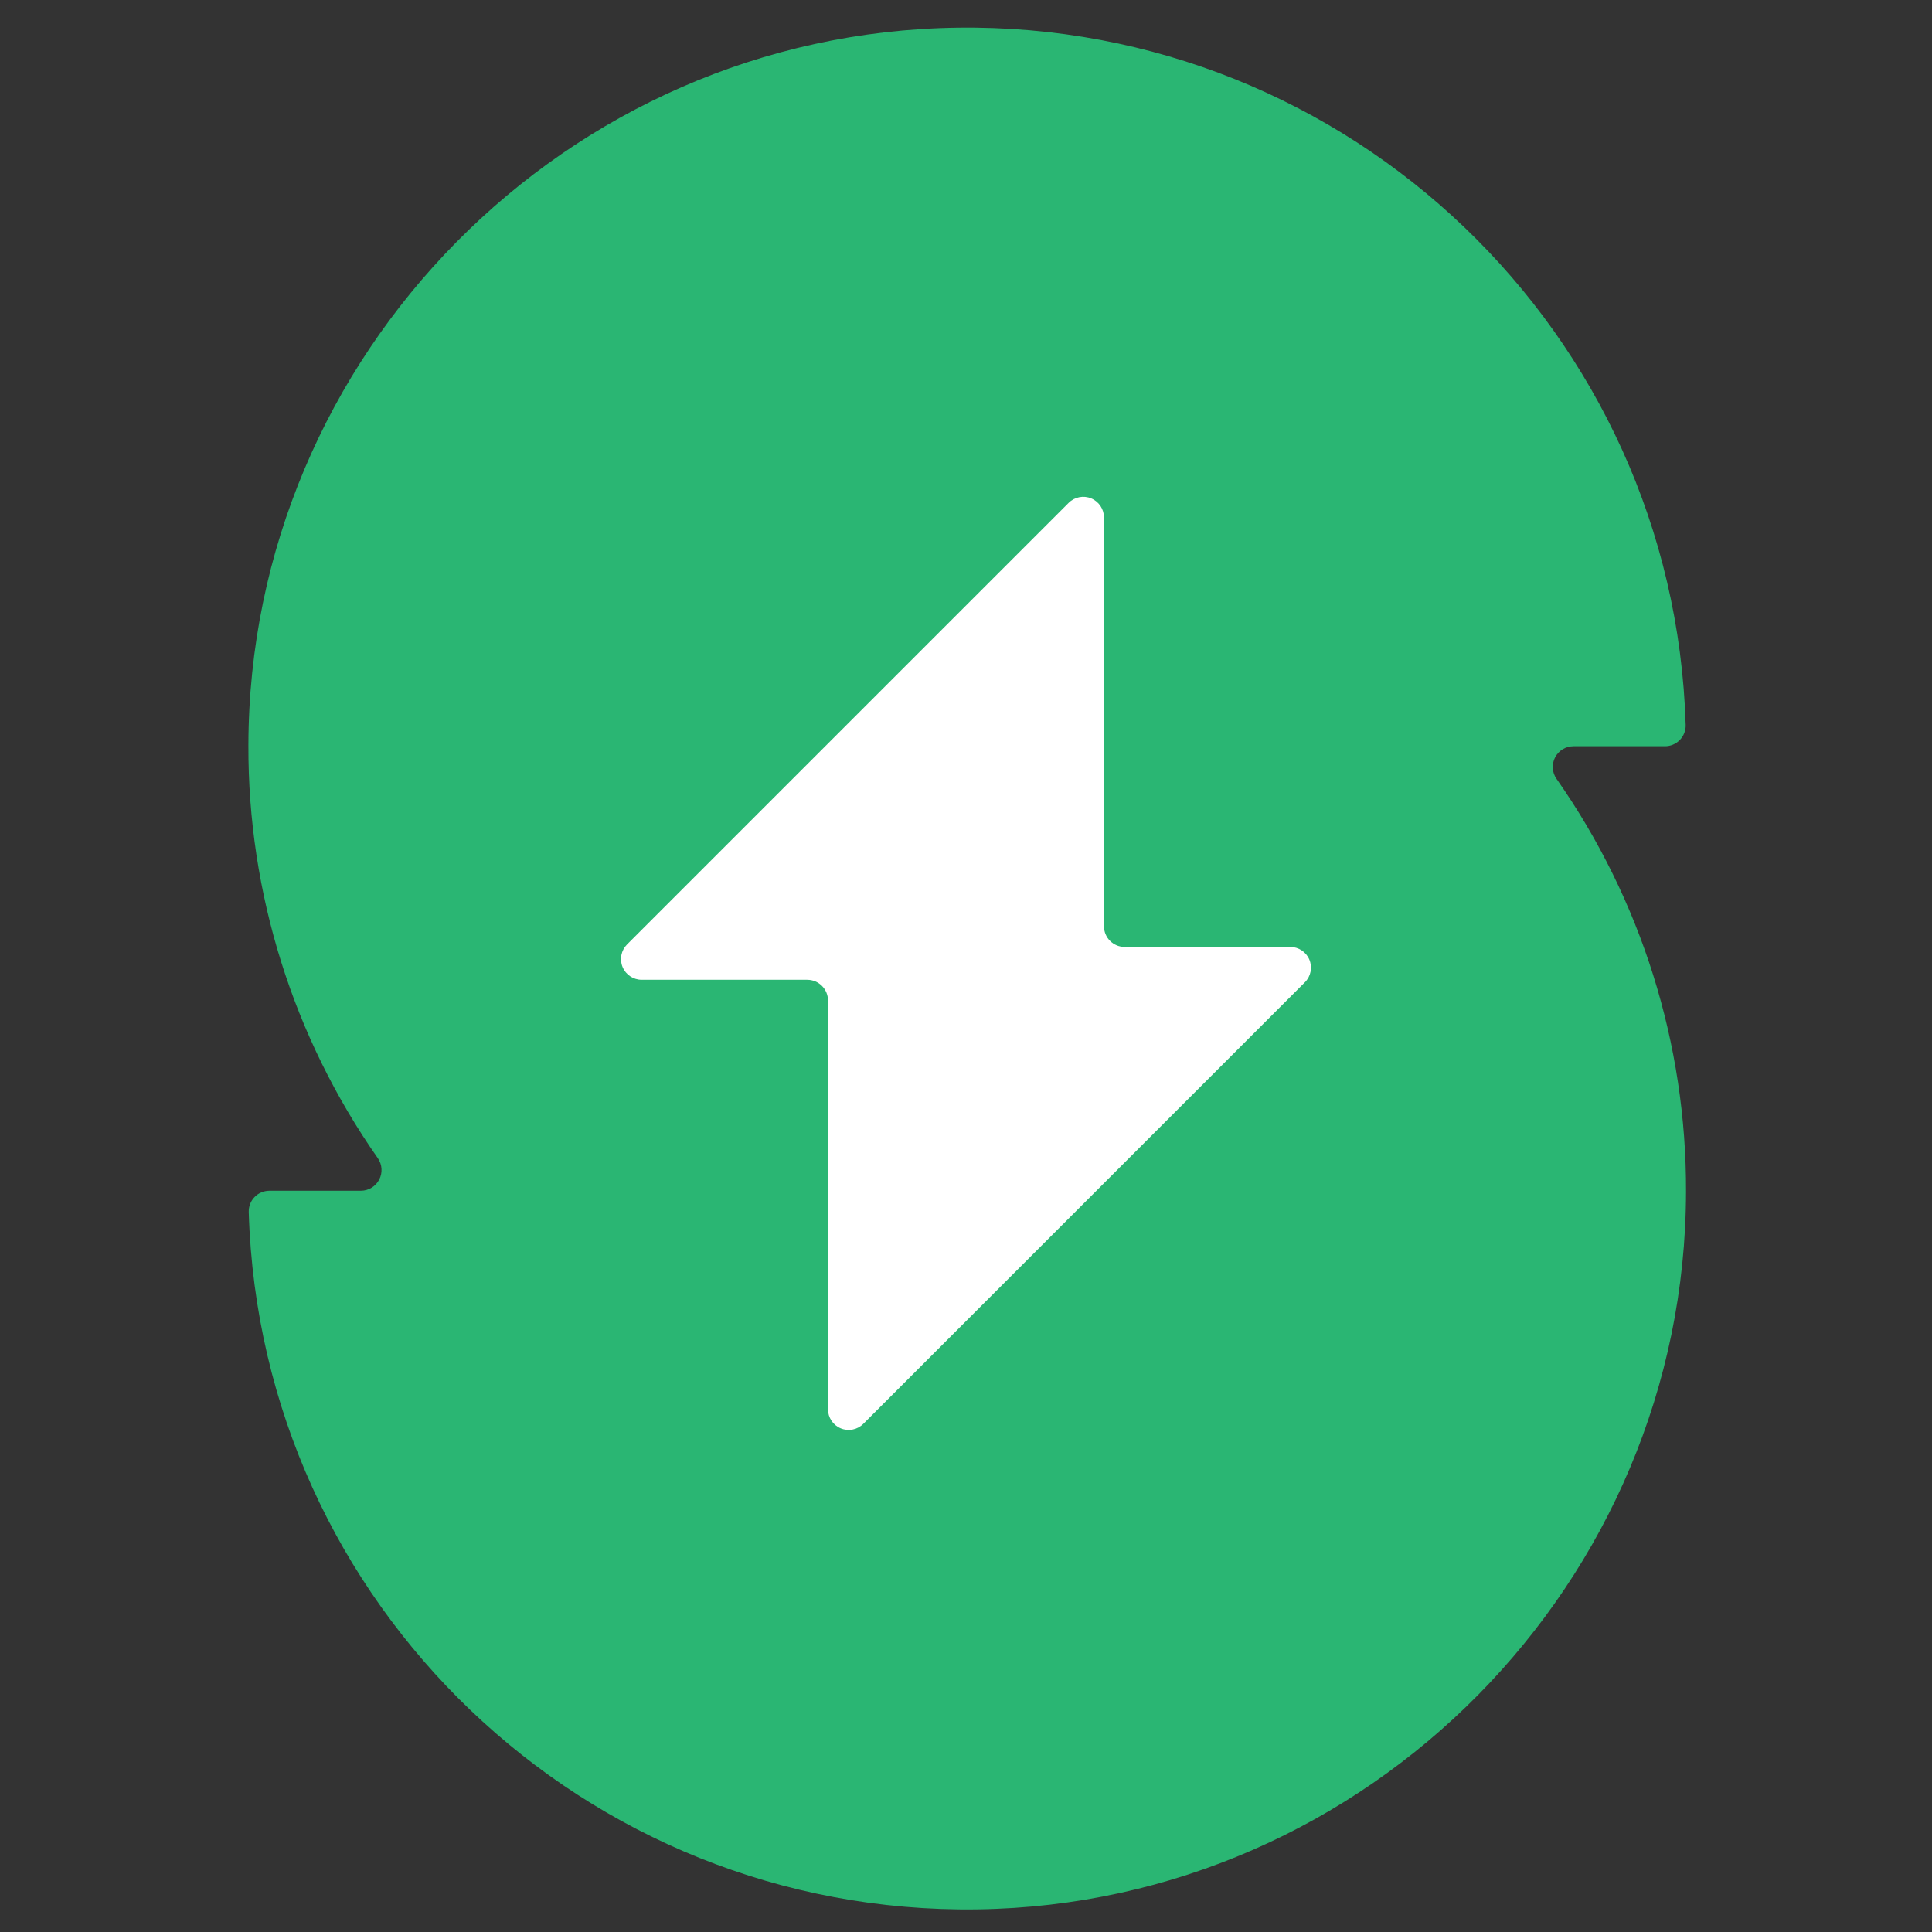 <svg xmlns="http://www.w3.org/2000/svg" version="1.1"
    xmlns:xlink="http://www.w3.org/1999/xlink"
    xmlns:svgjs="http://svgjs.com/svgjs" width="280px" height="280px">
    <rect width="100%" height="100%" fill="#333333" stroke="none"/>
    <svg width="280px" height="280px" viewBox="0 0 280 280" version="1.1"
        xmlns="http://www.w3.org/2000/svg"
        xmlns:xlink="http://www.w3.org/1999/xlink">
        <title>favicon</title>
        <g id="SvgjsG1002" stroke="none" stroke-width="1" fill="none" fill-rule="evenodd">
            <path d="M244.301,105.081 C242.608,48.202 195.589,3.204 138.691,4.011 C82.091,4.811 36.101,51.381 36,108.011 C35.924,129.419 42.477,150.327 54.761,167.861 C55.395,168.776 55.471,169.967 54.957,170.955 C54.443,171.943 53.424,172.565 52.311,172.571 L39.051,172.571 C38.236,172.57 37.455,172.901 36.889,173.488 C36.324,174.075 36.021,174.866 36.051,175.681 C37.754,232.55 84.772,277.533 141.661,276.721 C198.261,275.931 244.251,229.361 244.351,172.721 C244.424,151.311 237.867,130.404 225.581,112.871 C224.939,111.954 224.861,110.756 225.378,109.764 C225.895,108.772 226.922,108.15 228.041,108.151 L241.301,108.151 C242.109,108.151 242.882,107.825 243.447,107.247 C244.012,106.67 244.32,105.888 244.301,105.081 L244.301,105.081 Z" id="SvgjsPath1001" fill="#2AB673" fill-rule="nonzero"></path>
            <path d="M90.877,136.877 L154.877,72.877 C155.737,72.019 157.029,71.764 158.15,72.23 C159.271,72.697 160,73.793 159.997,75.007 L159.997,134.237 C159.997,135.894 161.341,137.237 162.997,137.237 L186.997,137.237 C188.21,137.239 189.303,137.969 189.767,139.09 C190.23,140.21 189.974,141.5 189.117,142.357 L125.117,206.357 C124.26,207.214 122.97,207.47 121.85,207.007 C120.729,206.543 119.999,205.45 119.997,204.237 L119.997,144.997 C119.997,143.341 118.654,141.997 116.997,141.997 L92.997,141.997 C91.785,141.996 90.692,141.265 90.228,140.145 C89.764,139.025 90.021,137.735 90.877,136.877 L90.877,136.877 Z" id="SvgjsPath1000" fill="#FFFFFF" fill-rule="nonzero"></path>
        </g>
    </svg>
    <style>@media (prefers-color-scheme: light) { :root { filter: none; } }
@media (prefers-color-scheme: dark) { :root { filter: none; } }
    </style>
</svg>
